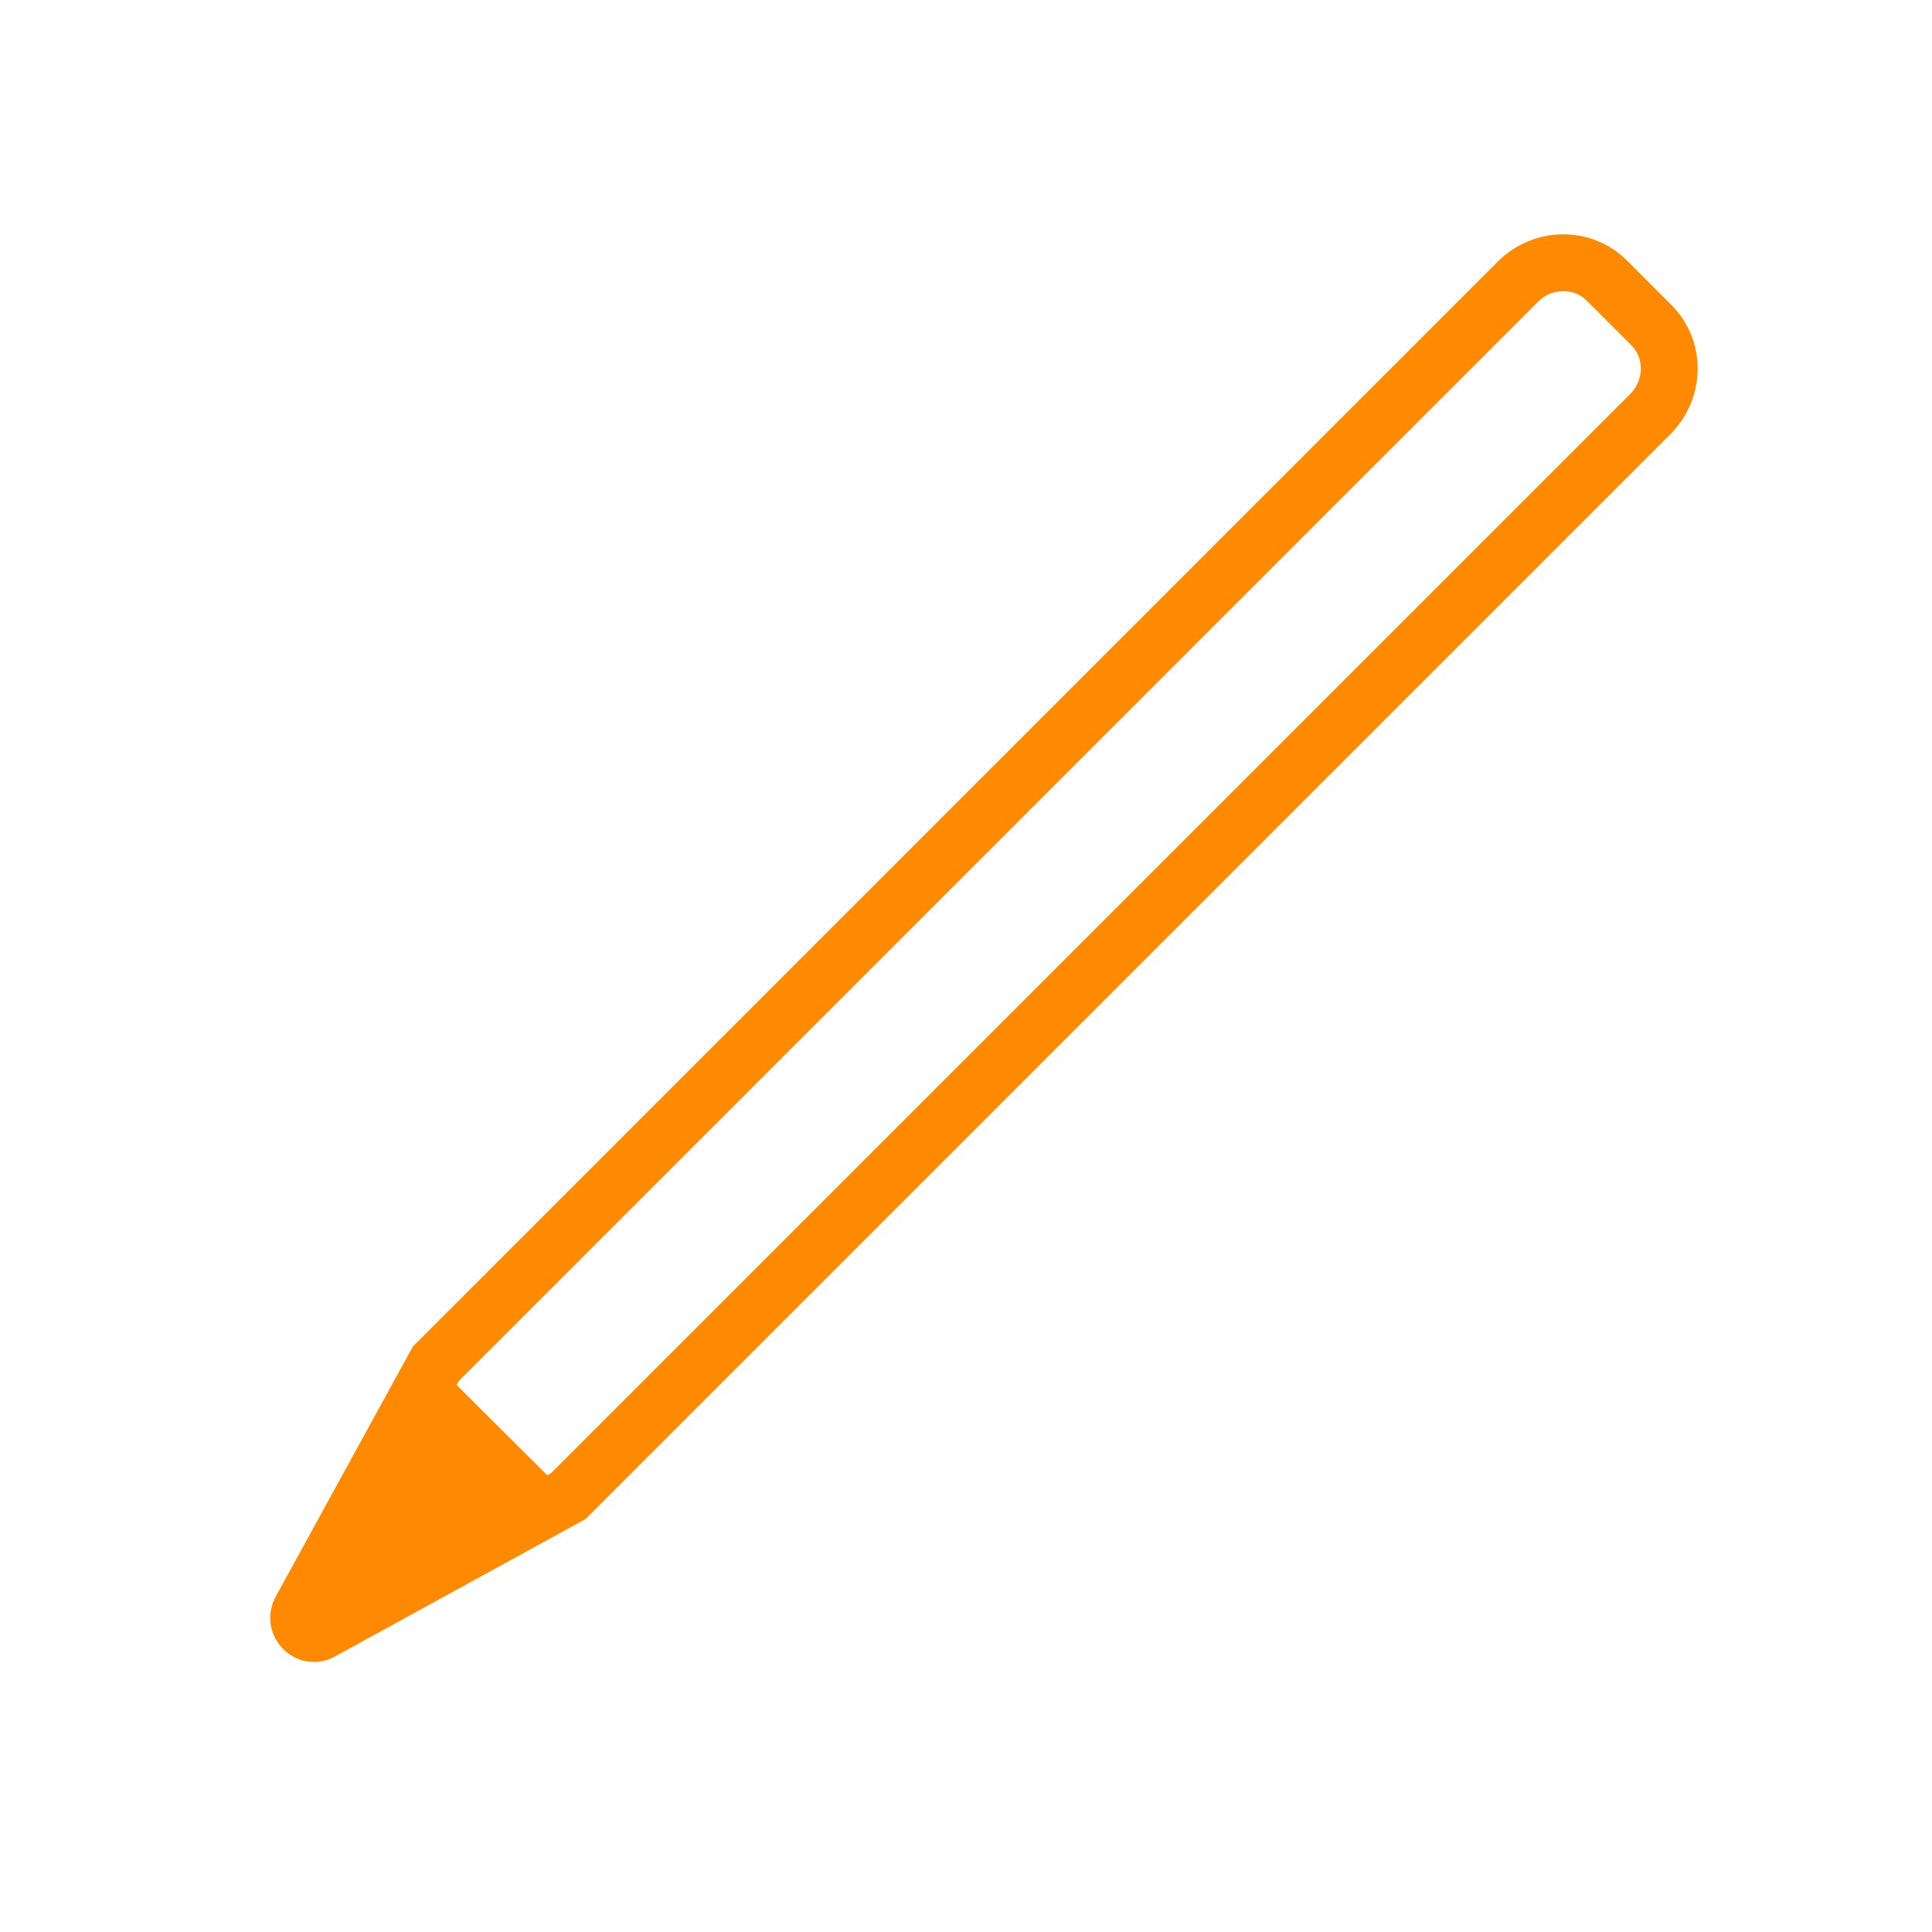 <?xml version="1.0" encoding="UTF-8"?>
<svg xmlns="http://www.w3.org/2000/svg" id="Layer_1" data-name="Layer 1" viewBox="0 0 34 34">
  <defs>
    <style>
      .cls-1 {
        fill: #ff8900;
      }

      .cls-2 {
        fill: none;
        stroke: #ff8900;
        stroke-miterlimit: 10;
      }
    </style>
  </defs>
  <path class="cls-2" d="m26.71,4.96L7.67,24l-2.38,4.34c-.13.24.13.51.37.37l4.34-2.38L29.04,7.29c.44-.44.45-1.14.02-1.57l-.78-.78c-.43-.43-1.13-.42-1.57.02Z"></path>
  <path class="cls-1" d="m7.67,24l-2.38,4.34c-.13.24.13.51.37.37l4.34-2.38-2.34-2.33Z"></path>
</svg>
